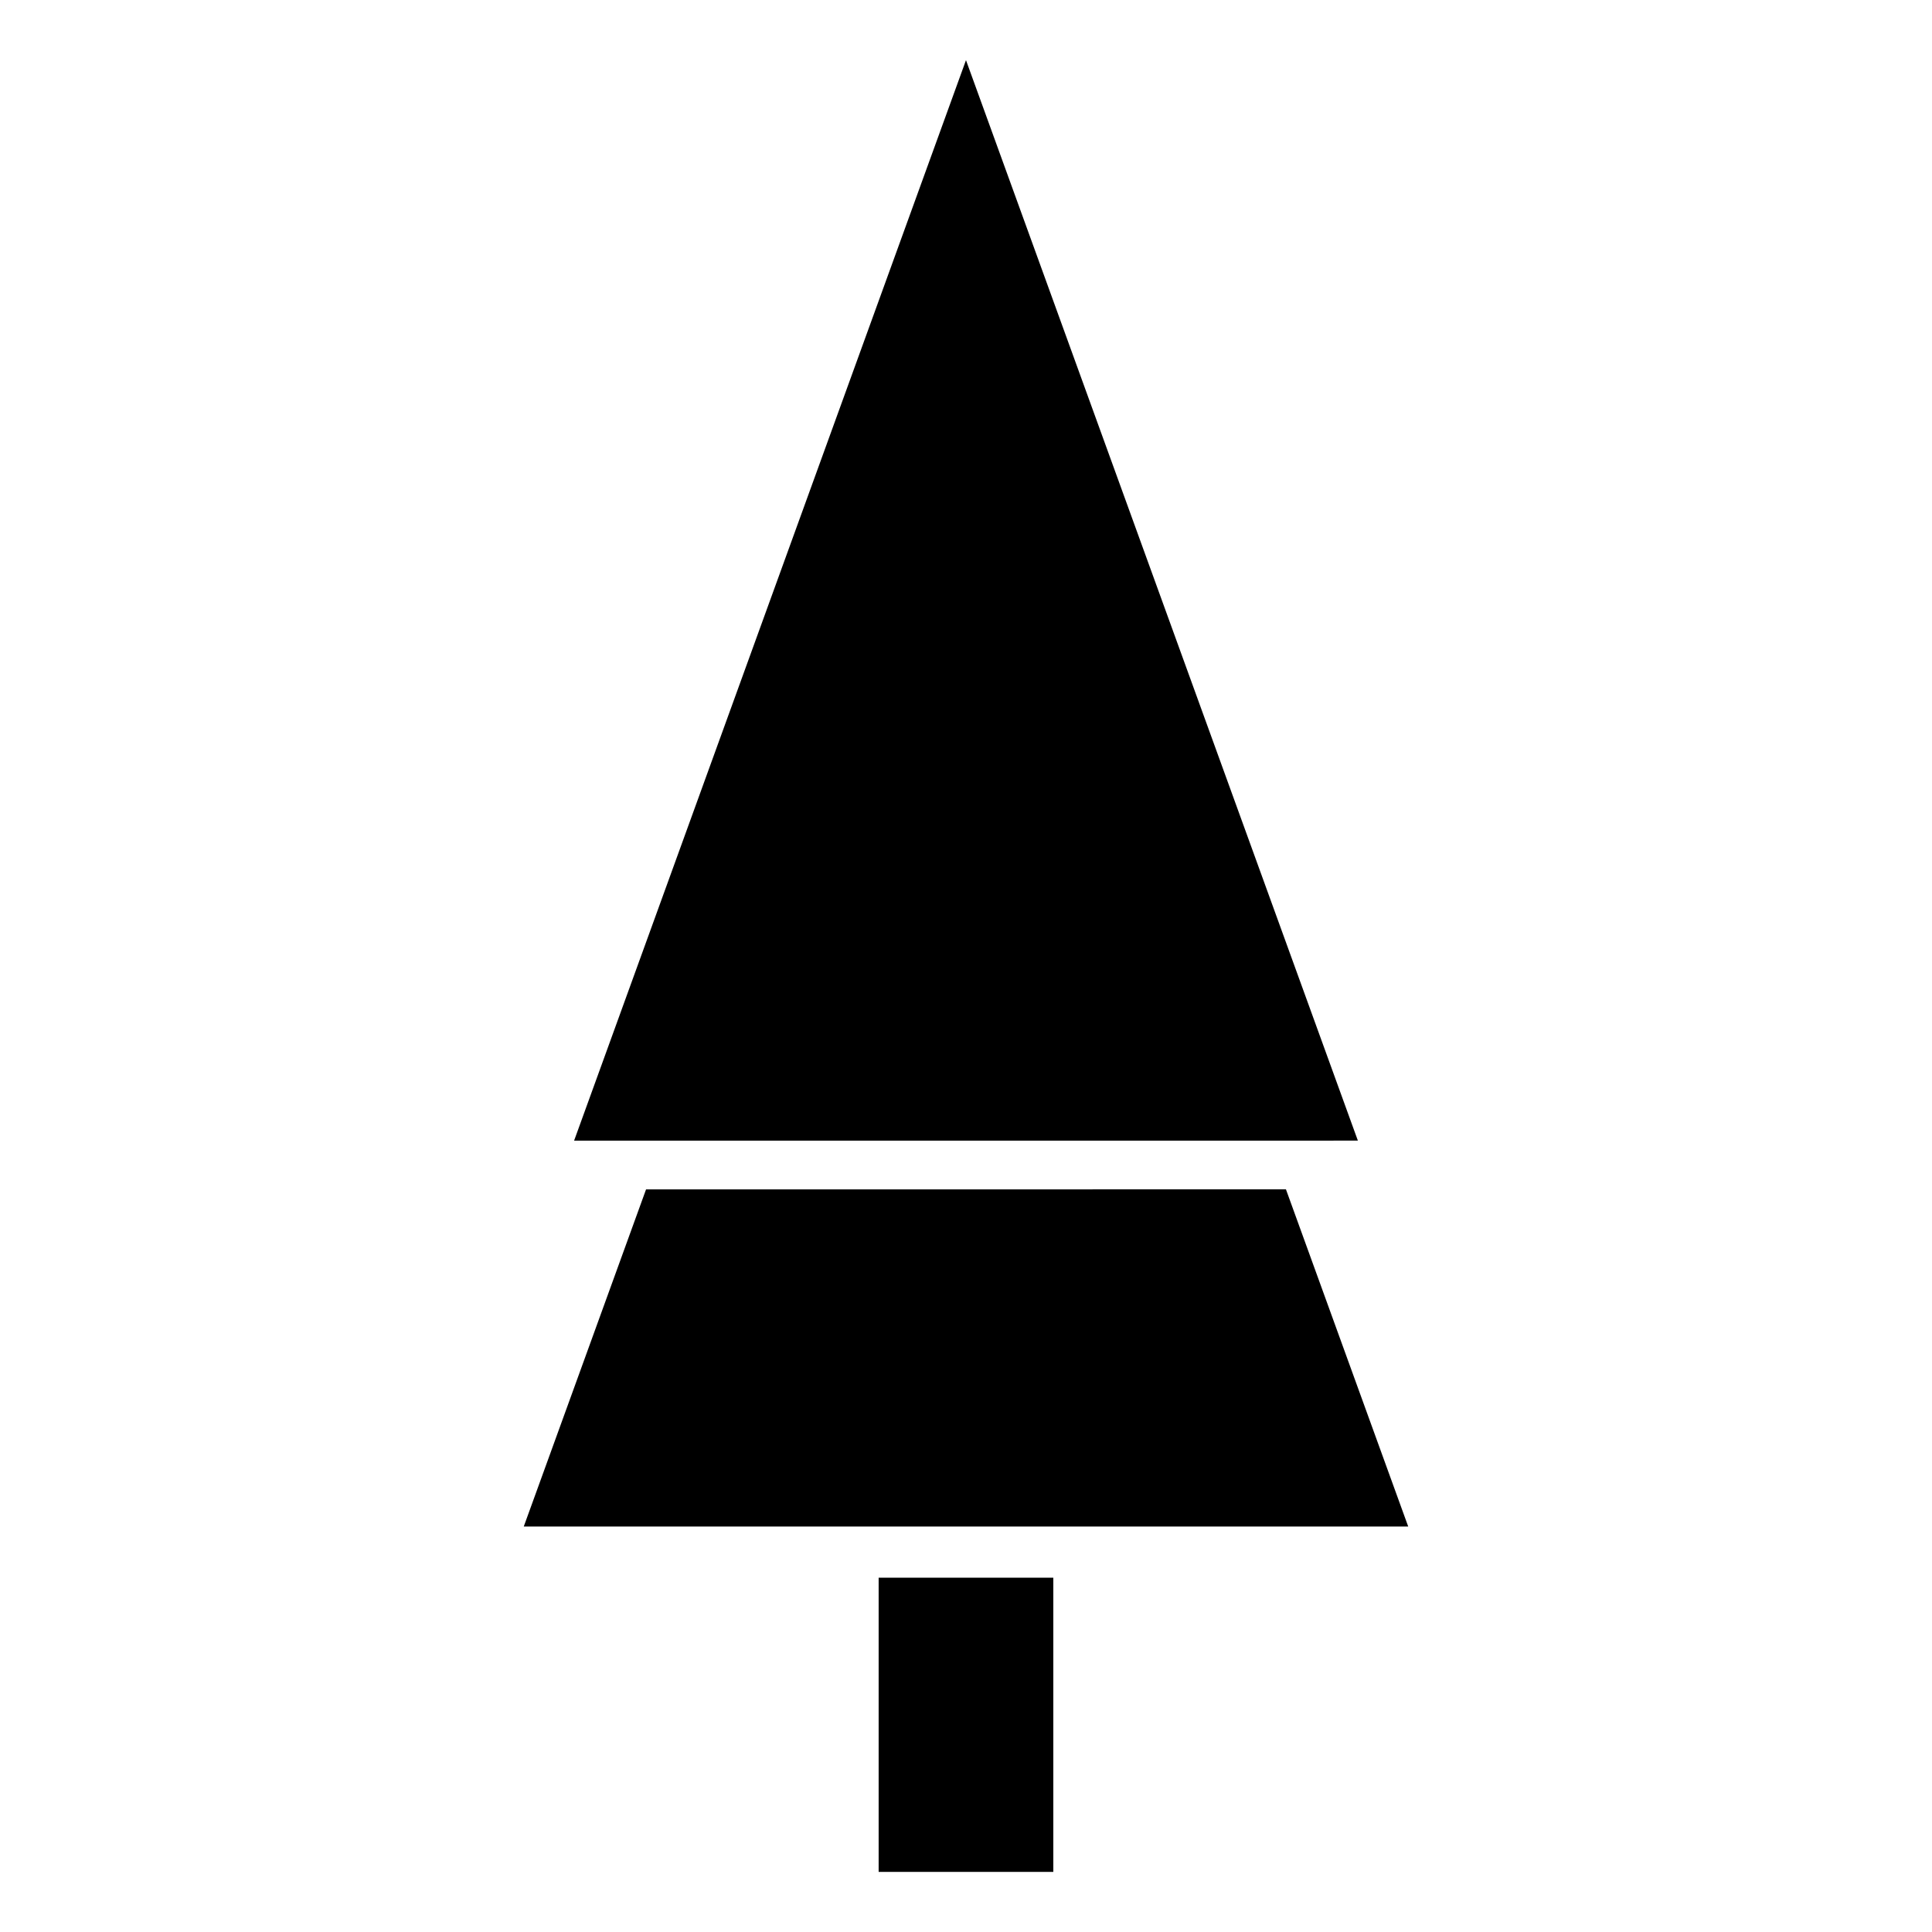 <?xml version="1.0" encoding="UTF-8"?>
<!-- The Best Svg Icon site in the world: iconSvg.co, Visit us! https://iconsvg.co -->
<svg fill="#000000" width="800px" height="800px" version="1.1" viewBox="144 144 512 512" xmlns="http://www.w3.org/2000/svg">
 <g>
  <path d="m484.79 459.19c-56.527 0-113.05 0-169.58 0.012-10.809 29.773-21.609 59.57-32.41 89.344h234.39c-10.793-29.785-21.594-59.57-32.402-89.355z"/>
  <path d="m400 159.93c-34.625 95.449-69.238 190.9-103.86 286.36 69.238-0.012 138.47-0.012 207.71-0.012-34.617-95.449-69.242-190.9-103.86-286.35z"/>
  <path d="m376.85 640.07h46.289v-77.965h-46.289v77.965z"/>
 </g>
</svg>
